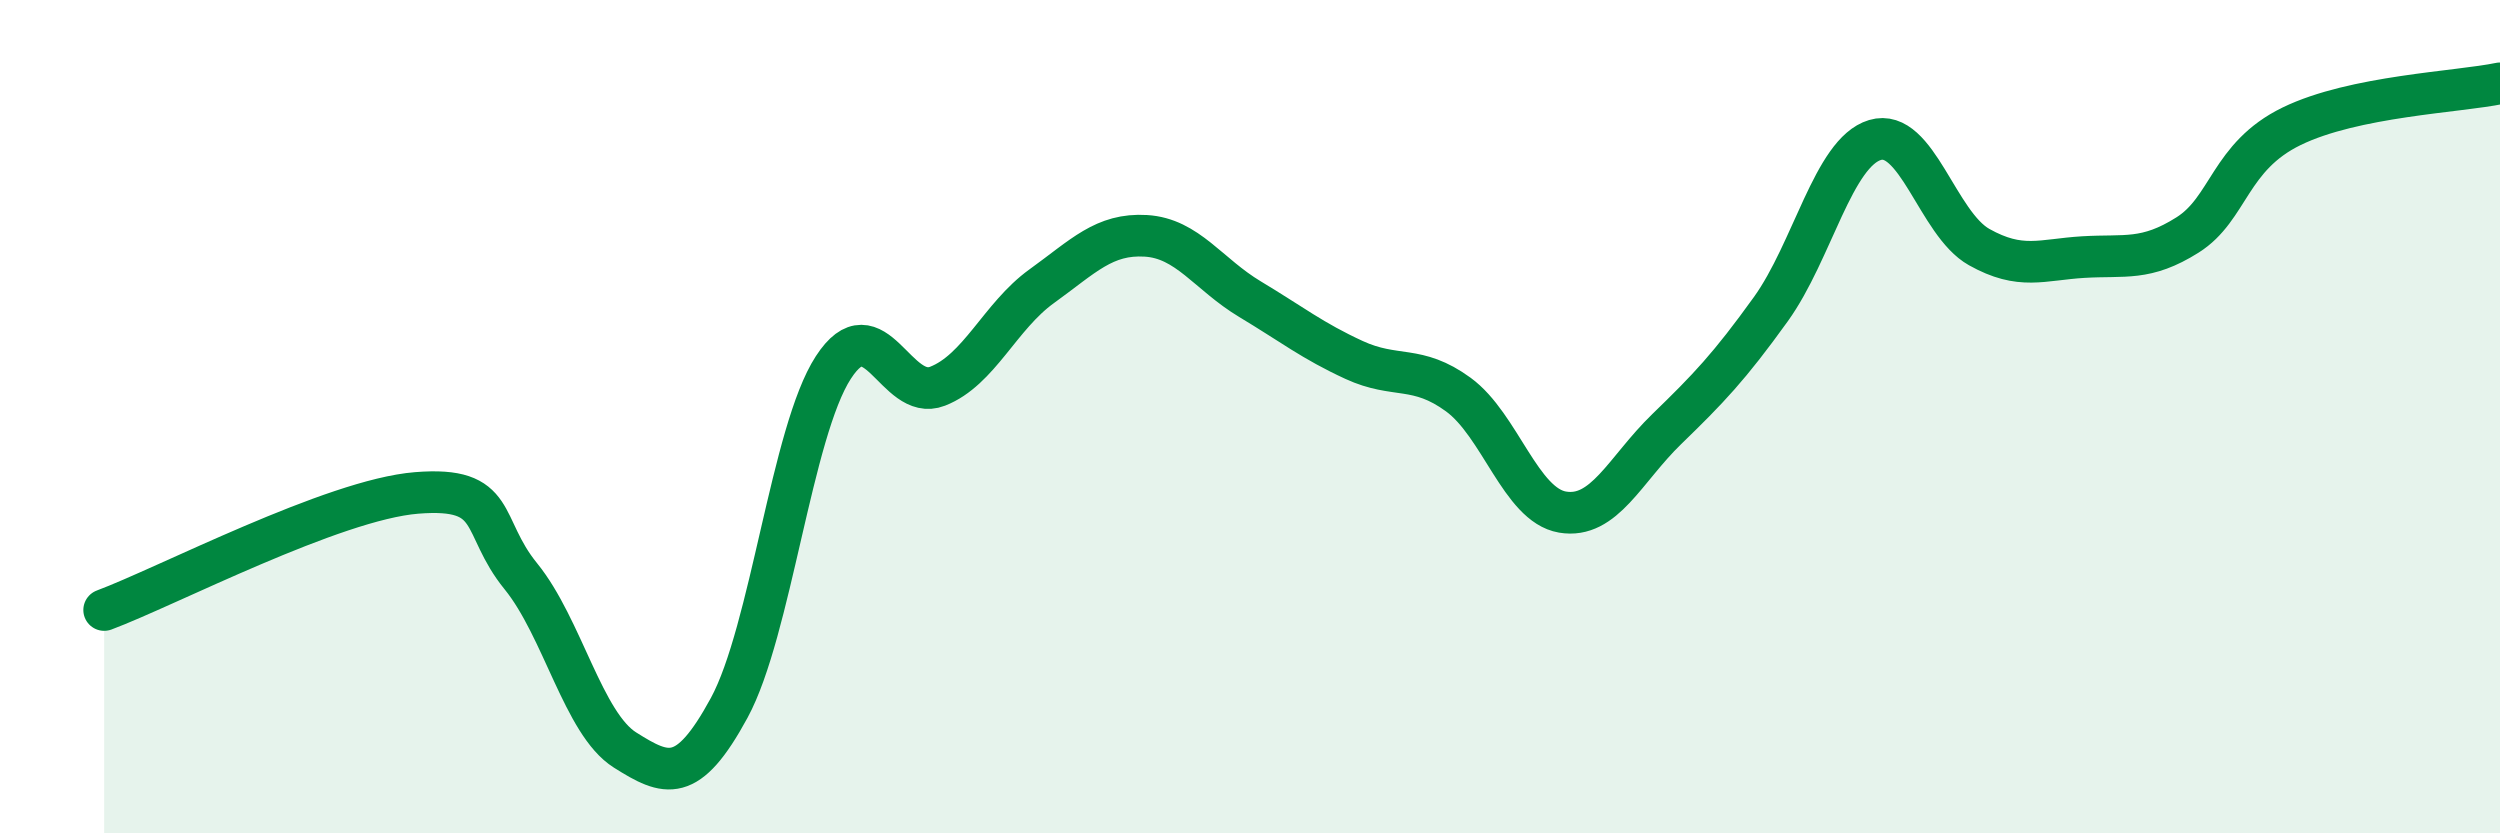 
    <svg width="60" height="20" viewBox="0 0 60 20" xmlns="http://www.w3.org/2000/svg">
      <path
        d="M 2.5,14.64 C 4,14.08 8,11.99 10,11.83 C 12,11.67 11.5,12.6 12.5,13.83 C 13.5,15.06 14,17.37 15,18 C 16,18.63 16.5,18.83 17.5,16.99 C 18.5,15.15 19,10.36 20,8.82 C 21,7.28 21.5,9.66 22.5,9.27 C 23.5,8.88 24,7.59 25,6.87 C 26,6.15 26.5,5.6 27.5,5.66 C 28.5,5.72 29,6.58 30,7.18 C 31,7.78 31.5,8.18 32.5,8.64 C 33.5,9.1 34,8.74 35,9.47 C 36,10.2 36.5,12.12 37.5,12.29 C 38.5,12.46 39,11.27 40,10.3 C 41,9.33 41.5,8.81 42.5,7.42 C 43.5,6.03 44,3.66 45,3.36 C 46,3.06 46.5,5.37 47.5,5.93 C 48.5,6.49 49,6.23 50,6.17 C 51,6.11 51.5,6.27 52.5,5.64 C 53.5,5.01 53.5,3.76 55,3.03 C 56.5,2.3 59,2.21 60,2L60 20L2.5 20Z"
        fill="#008740"
        opacity="0.1"
        stroke-linecap="round"
        stroke-linejoin="round"
      />
      <path
        d="M 2.5,14.64 C 4,14.08 8,11.99 10,11.83 C 12,11.67 11.5,12.6 12.5,13.83 C 13.5,15.06 14,17.37 15,18 C 16,18.63 16.5,18.83 17.5,16.99 C 18.5,15.15 19,10.36 20,8.82 C 21,7.28 21.5,9.66 22.5,9.27 C 23.5,8.88 24,7.59 25,6.87 C 26,6.15 26.5,5.6 27.5,5.66 C 28.5,5.72 29,6.58 30,7.18 C 31,7.78 31.5,8.18 32.5,8.64 C 33.5,9.1 34,8.74 35,9.47 C 36,10.2 36.5,12.12 37.5,12.29 C 38.5,12.46 39,11.27 40,10.3 C 41,9.33 41.5,8.81 42.5,7.42 C 43.5,6.03 44,3.66 45,3.36 C 46,3.06 46.5,5.37 47.5,5.93 C 48.5,6.49 49,6.23 50,6.17 C 51,6.11 51.5,6.27 52.5,5.64 C 53.5,5.01 53.5,3.76 55,3.03 C 56.5,2.3 59,2.21 60,2"
        stroke="#008740"
        stroke-width="1"
        fill="none"
        stroke-linecap="round"
        stroke-linejoin="round"
      />
    </svg>
  